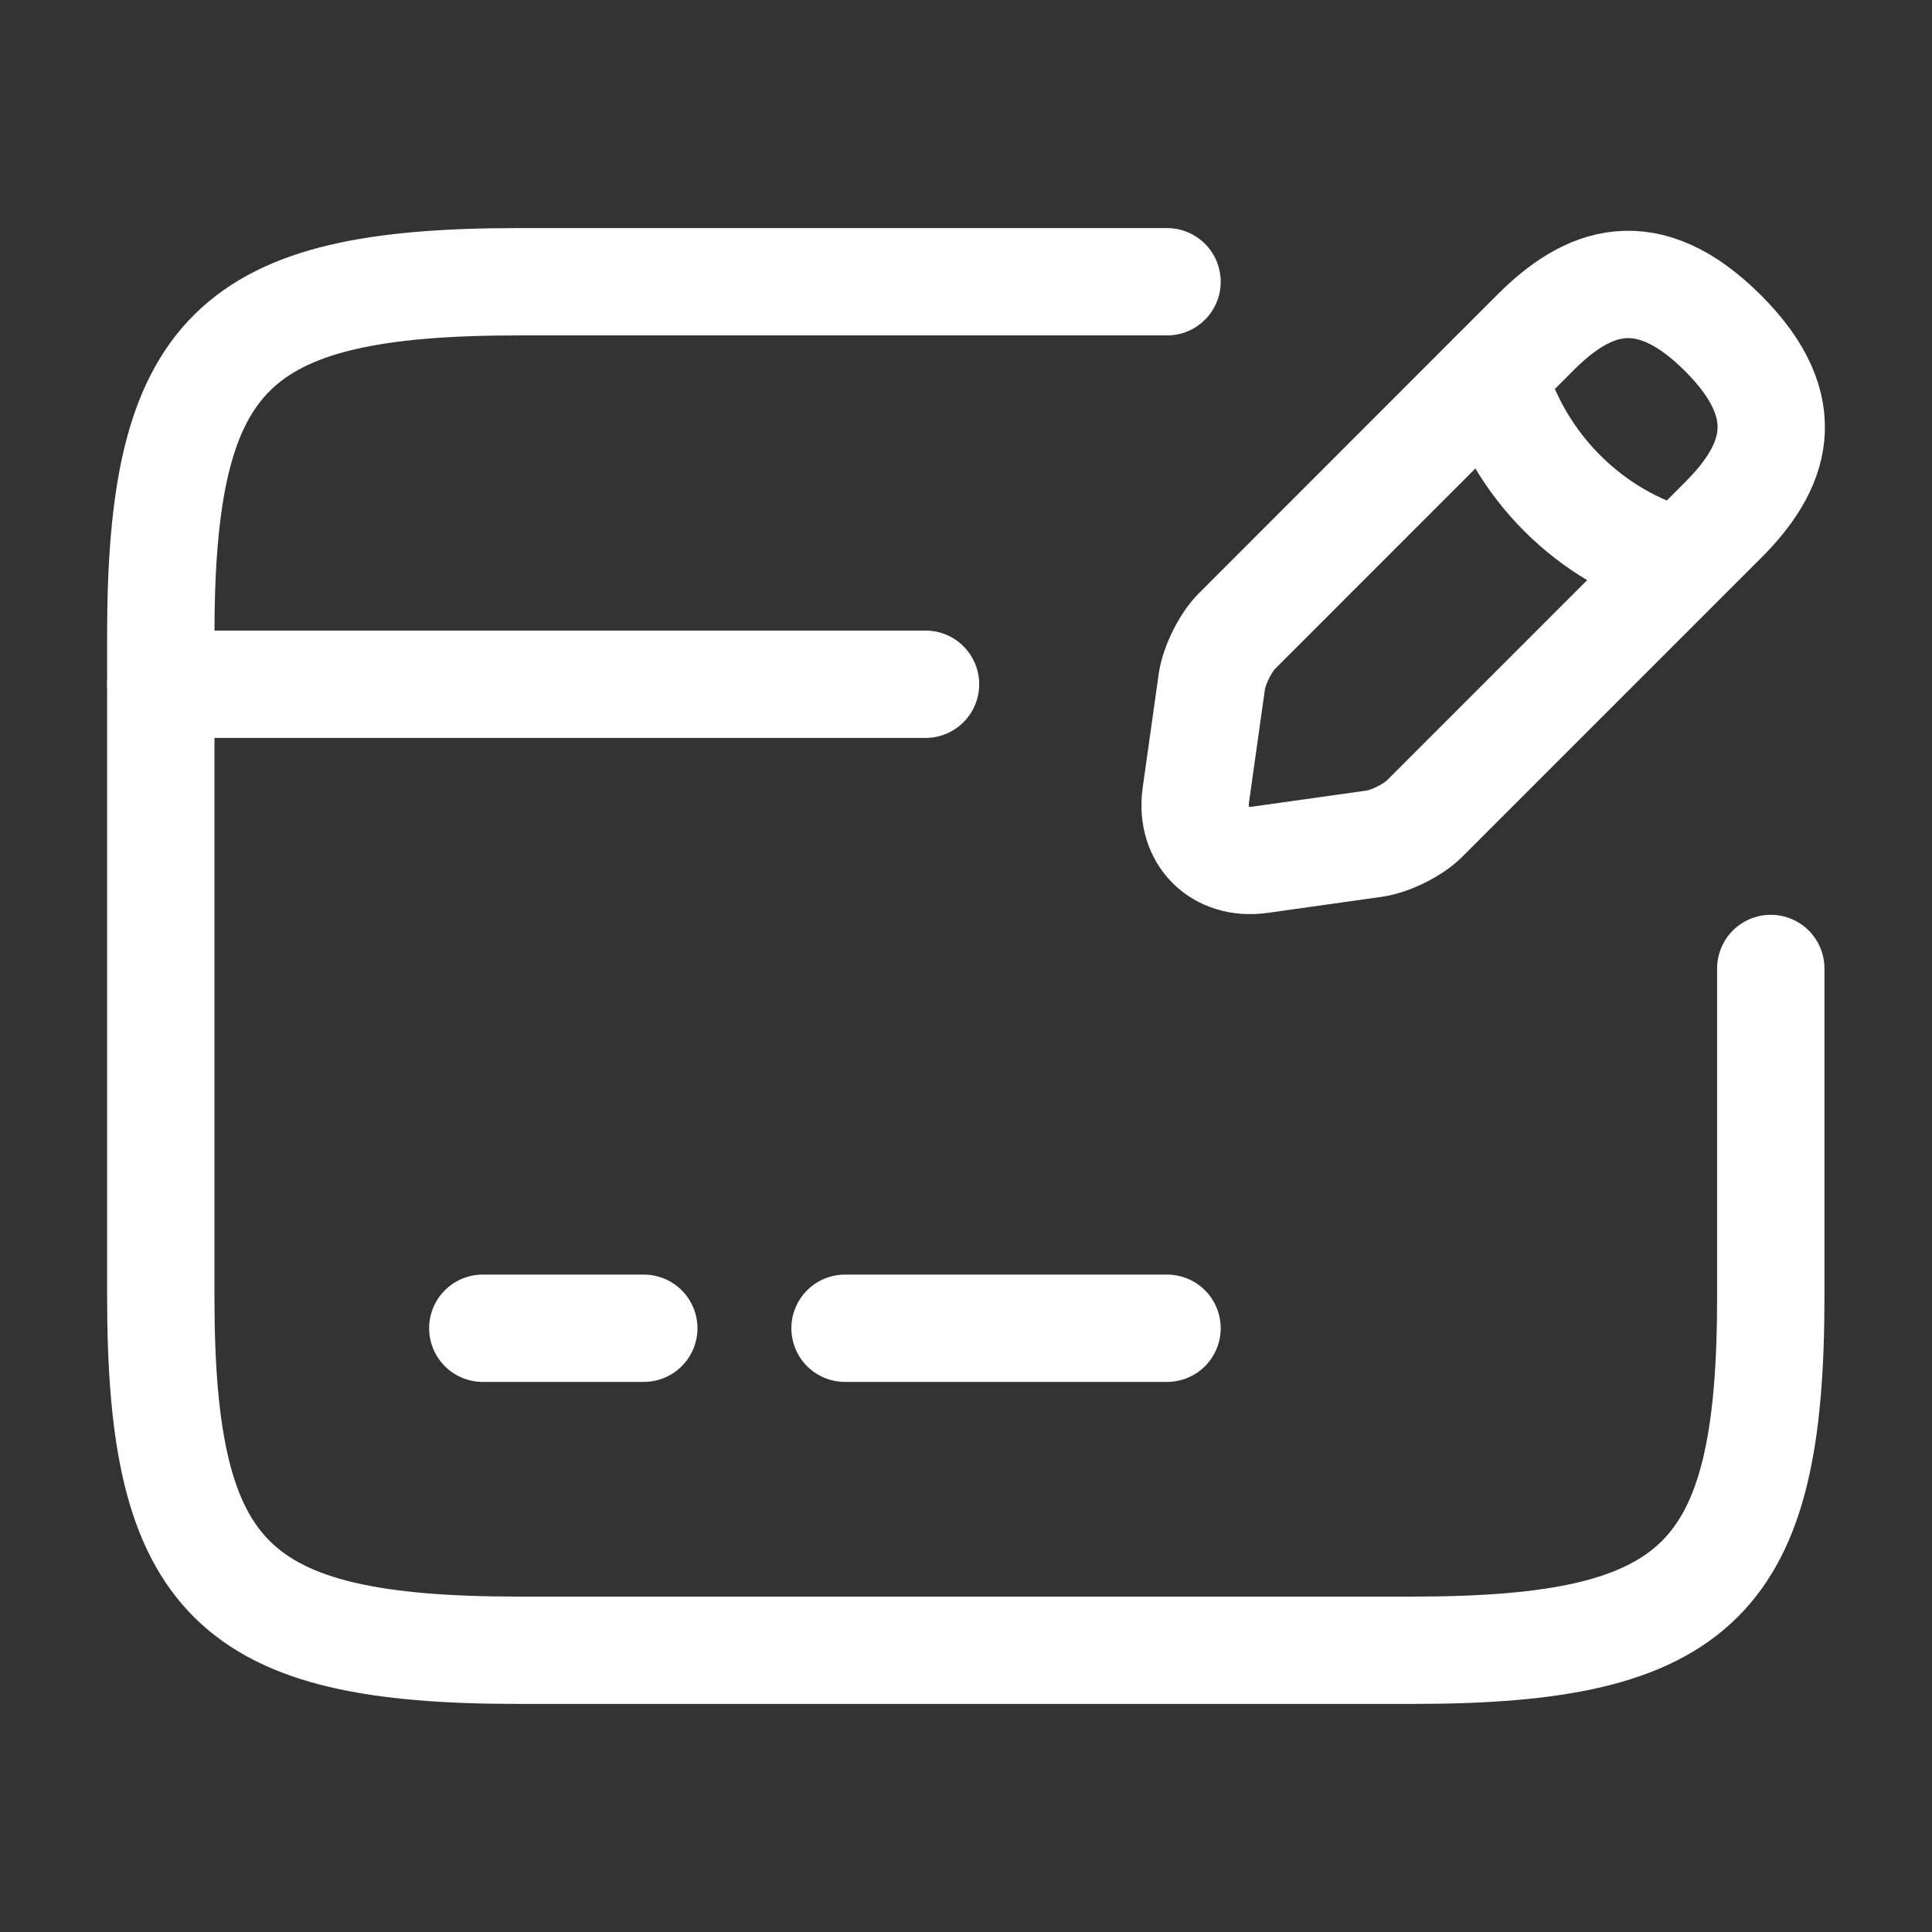 <svg width="18" height="18" viewBox="0 0 18 18" fill="none" xmlns="http://www.w3.org/2000/svg">
<rect x="0" y="0" width="18" height="18" fill="#333333" stroke="none"/>
<path d="M1.498 6.375H8.623" stroke="white" stroke-miterlimit="10" stroke-linecap="round" stroke-linejoin="round"/>
<path d="M4.498 12.375H5.998" stroke="white" stroke-miterlimit="10" stroke-linecap="round" stroke-linejoin="round"/>
<path d="M7.873 12.375H10.873" stroke="white" stroke-miterlimit="10" stroke-linecap="round" stroke-linejoin="round"/>
<path d="M16.498 9.023V12.082C16.498 14.715 15.831 15.375 13.168 15.375H4.828C2.166 15.375 1.498 14.715 1.498 12.082V5.918C1.498 3.285 2.166 2.625 4.828 2.625H10.873" stroke="white" stroke-linecap="round" stroke-linejoin="round"/>
<path d="M14.306 3.097L11.524 5.88C11.419 5.985 11.314 6.195 11.291 6.345L11.141 7.41C11.089 7.793 11.359 8.063 11.741 8.01L12.806 7.86C12.956 7.838 13.166 7.733 13.271 7.628L16.054 4.845C16.534 4.365 16.759 3.81 16.054 3.105C15.341 2.392 14.786 2.617 14.306 3.097Z" stroke="white" stroke-miterlimit="10" stroke-linecap="round" stroke-linejoin="round"/>
<path d="M13.91 3.495C14.15 4.342 14.81 5.002 15.65 5.235" stroke="white" stroke-miterlimit="10" stroke-linecap="round" stroke-linejoin="round"/>
</svg>

